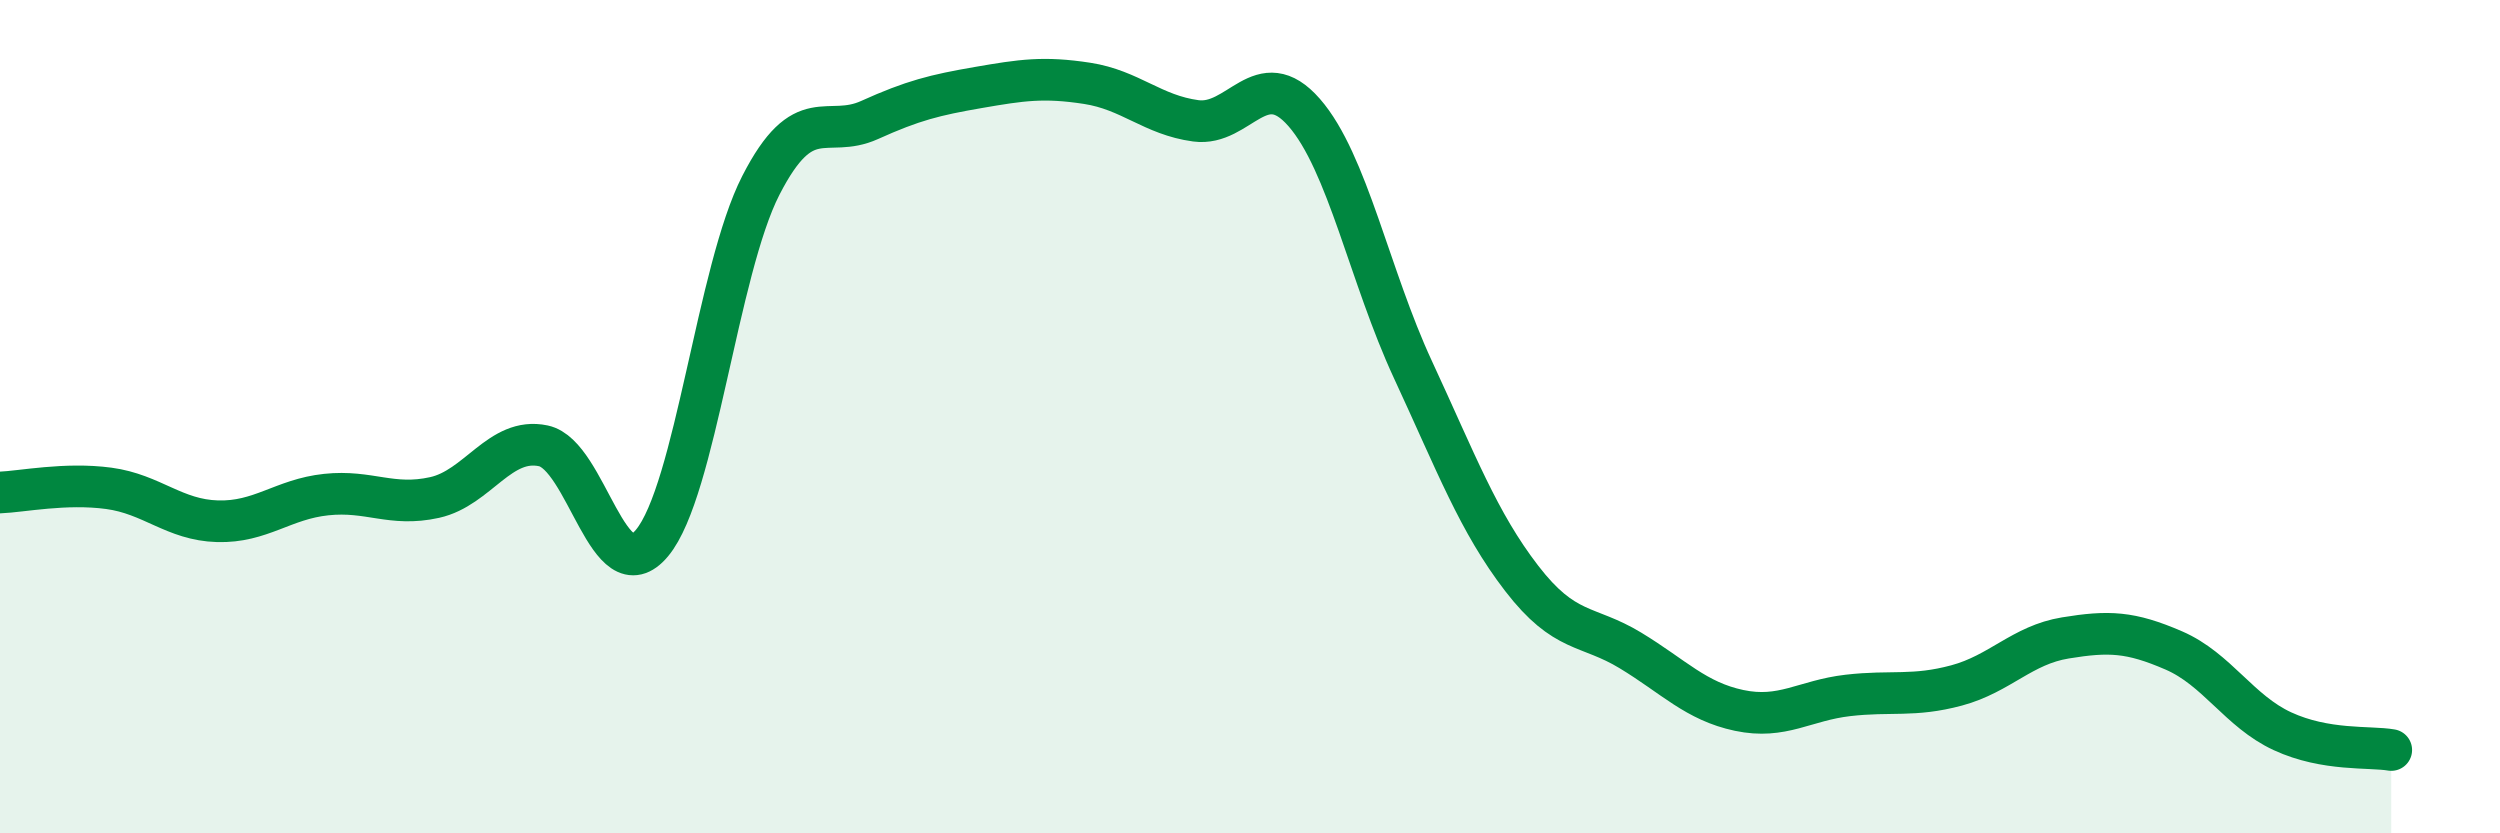 
    <svg width="60" height="20" viewBox="0 0 60 20" xmlns="http://www.w3.org/2000/svg">
      <path
        d="M 0,11.82 C 0.52,11.8 1.57,11.58 2.61,11.72 C 3.65,11.86 4.18,12.48 5.22,12.51 C 6.26,12.54 6.79,11.98 7.83,11.87 C 8.87,11.76 9.39,12.17 10.43,11.94 C 11.47,11.71 12,10.48 13.04,10.7 C 14.08,10.92 14.61,14.28 15.65,13.03 C 16.69,11.78 17.22,6.48 18.26,4.45 C 19.3,2.42 19.83,3.35 20.87,2.88 C 21.91,2.41 22.44,2.28 23.48,2.1 C 24.52,1.92 25.05,1.84 26.09,2 C 27.13,2.16 27.66,2.76 28.7,2.9 C 29.74,3.04 30.26,1.51 31.3,2.7 C 32.34,3.89 32.87,6.63 33.91,8.87 C 34.95,11.11 35.48,12.53 36.52,13.88 C 37.56,15.23 38.09,14.98 39.13,15.61 C 40.17,16.24 40.7,16.83 41.74,17.05 C 42.78,17.27 43.31,16.81 44.35,16.69 C 45.39,16.57 45.92,16.73 46.96,16.45 C 48,16.17 48.53,15.48 49.57,15.31 C 50.61,15.14 51.13,15.16 52.17,15.61 C 53.21,16.06 53.74,17.07 54.78,17.55 C 55.82,18.03 56.87,17.91 57.39,18L57.39 20L0 20Z"
        fill="#008740"
        opacity="0.1"
        stroke-linecap="round"
        stroke-linejoin="round"
      />
      <path
        d="M 0,11.82 C 0.52,11.8 1.57,11.58 2.61,11.72 C 3.65,11.86 4.18,12.48 5.22,12.51 C 6.26,12.54 6.79,11.98 7.83,11.87 C 8.87,11.76 9.39,12.17 10.43,11.94 C 11.47,11.71 12,10.48 13.04,10.7 C 14.08,10.92 14.61,14.28 15.65,13.03 C 16.69,11.78 17.22,6.48 18.26,4.45 C 19.3,2.42 19.83,3.35 20.87,2.88 C 21.91,2.41 22.44,2.28 23.48,2.1 C 24.52,1.92 25.05,1.84 26.09,2 C 27.13,2.16 27.66,2.76 28.7,2.9 C 29.74,3.04 30.26,1.51 31.3,2.7 C 32.34,3.89 32.87,6.63 33.91,8.87 C 34.95,11.11 35.48,12.53 36.52,13.88 C 37.56,15.23 38.09,14.98 39.13,15.61 C 40.17,16.24 40.7,16.83 41.74,17.05 C 42.78,17.27 43.31,16.81 44.35,16.69 C 45.39,16.57 45.92,16.73 46.96,16.45 C 48,16.17 48.53,15.48 49.57,15.31 C 50.61,15.14 51.13,15.16 52.17,15.61 C 53.21,16.06 53.74,17.07 54.78,17.55 C 55.82,18.03 56.87,17.91 57.39,18"
        stroke="#008740"
        stroke-width="1"
        fill="none"
        stroke-linecap="round"
        stroke-linejoin="round"
      />
    </svg>
  